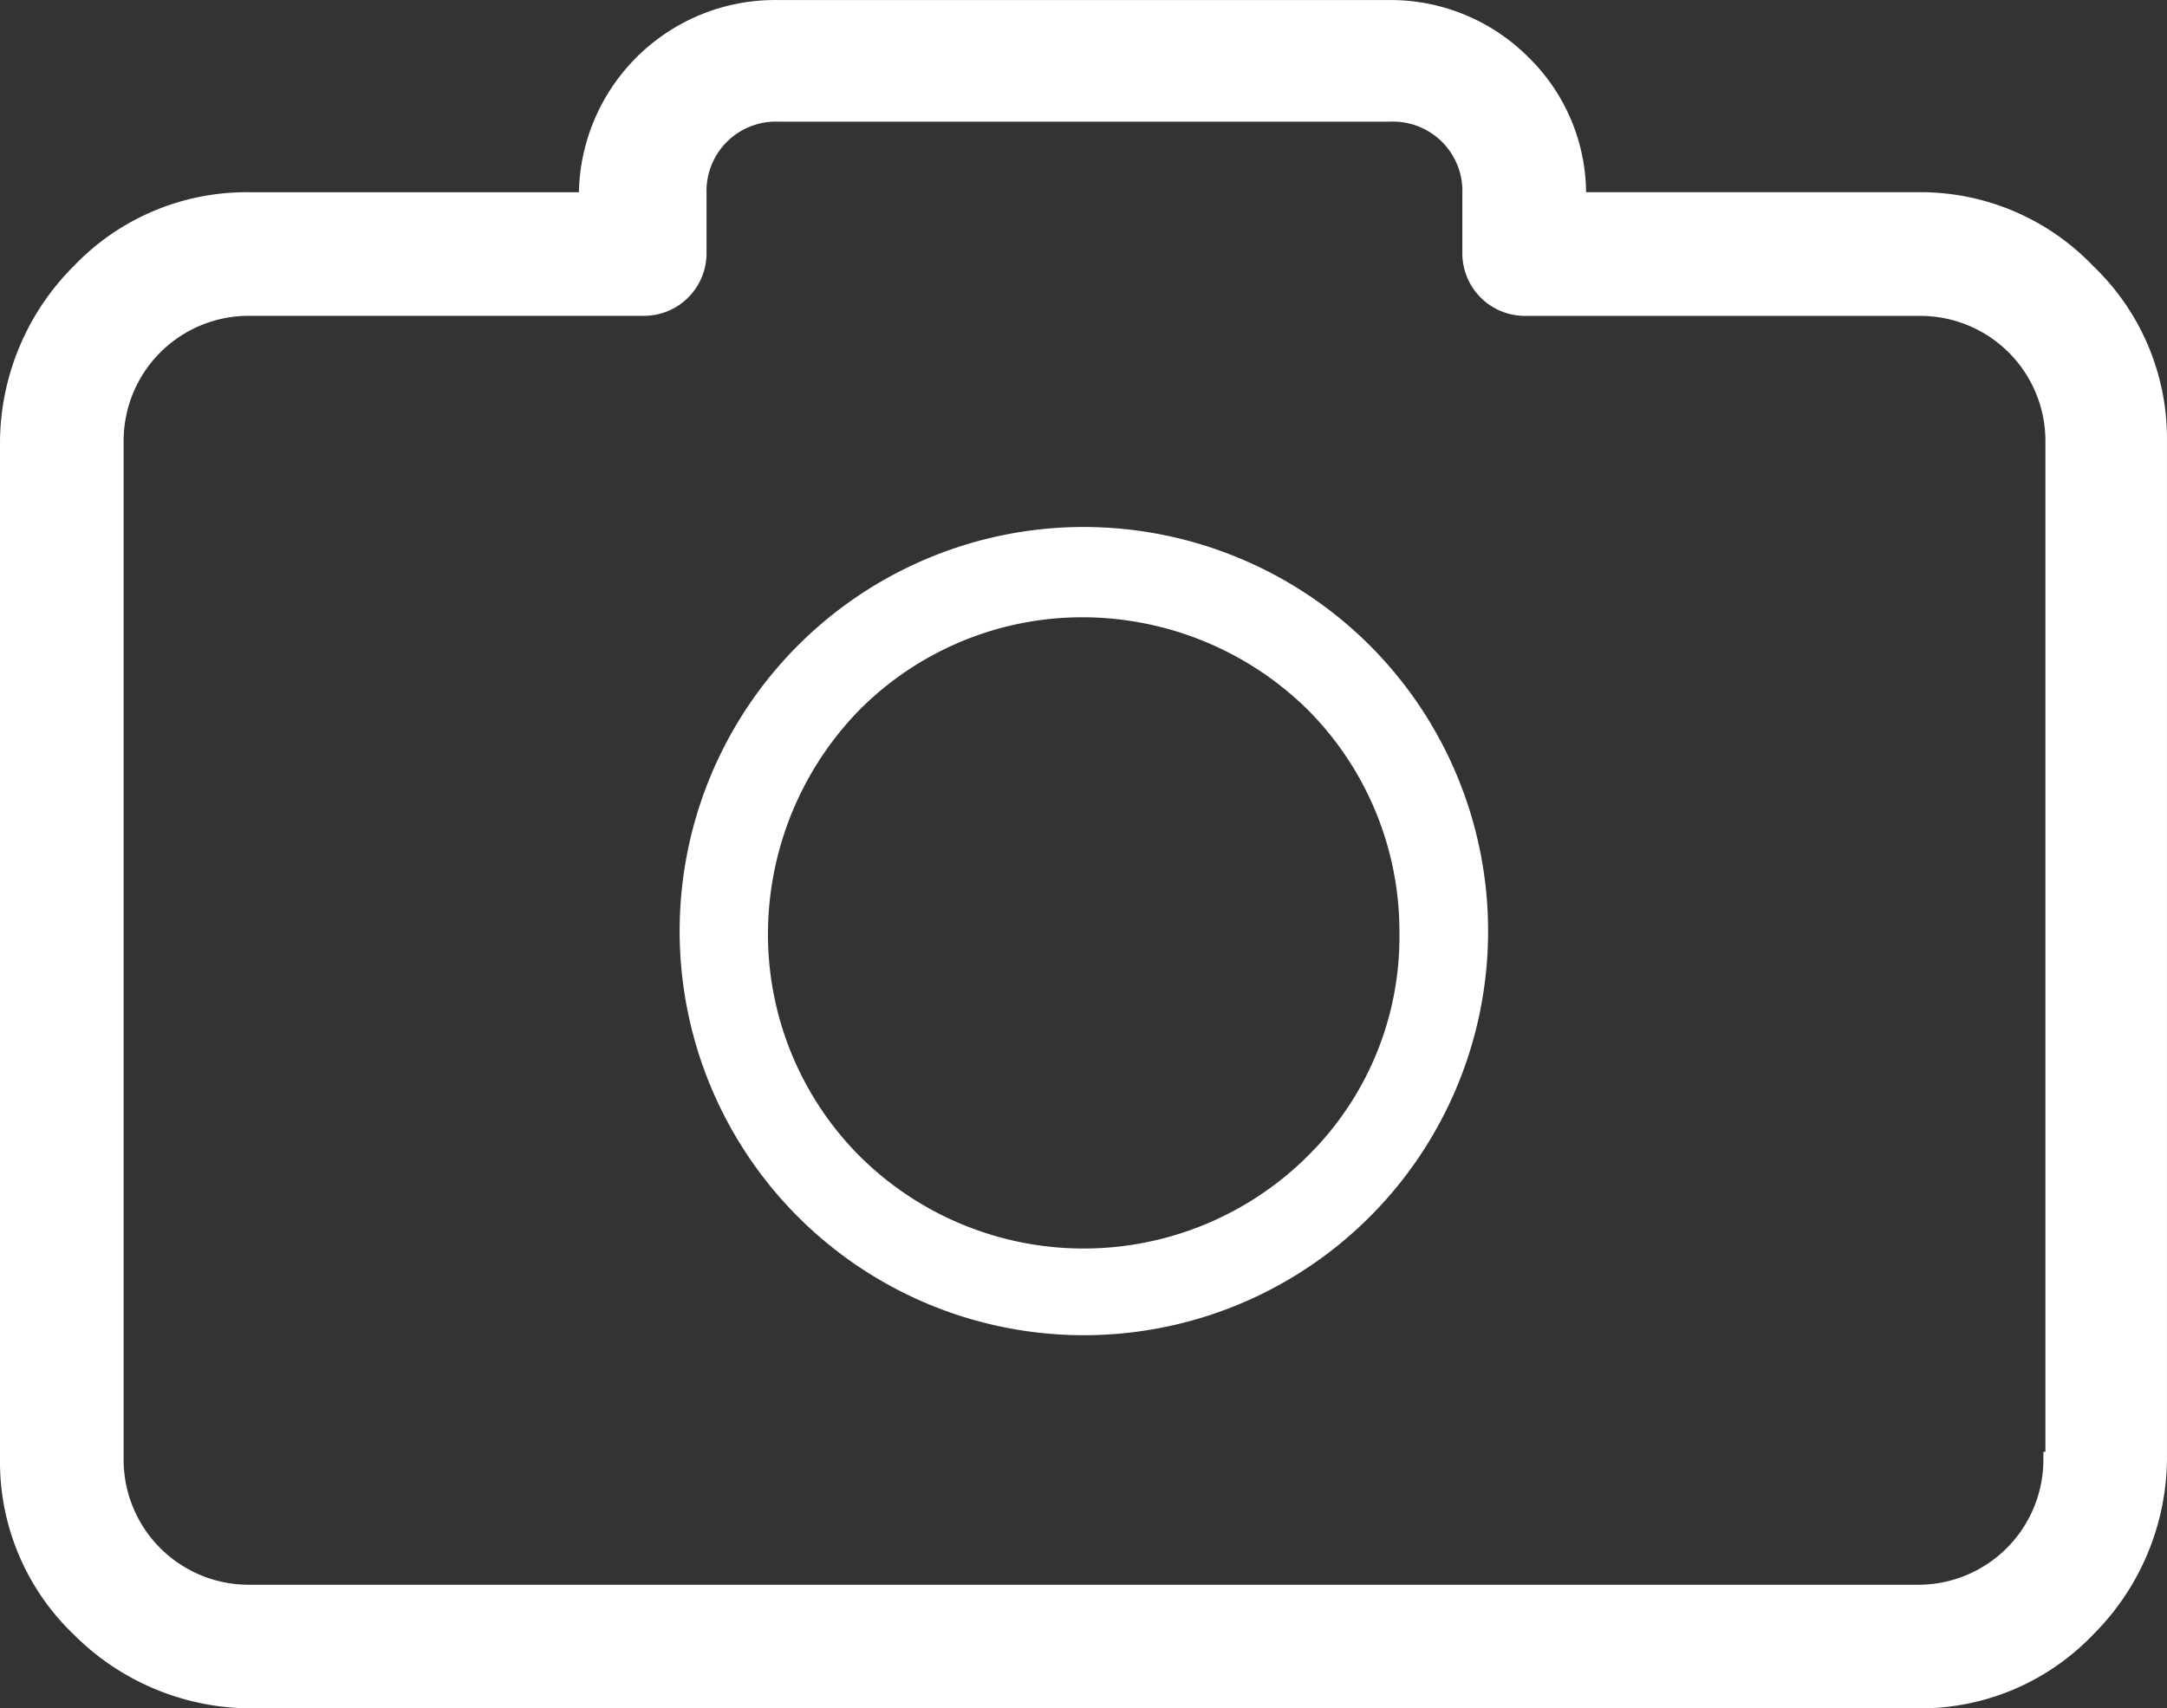 <svg xmlns="http://www.w3.org/2000/svg" width="71.235" height="56.173" viewBox="0 0 71.235 56.173">
  <rect x="0" y="0" width="71.235" height="56.173" fill="#333333" stroke="none"/>
  <g id="photo__icon" transform="translate(-1494.816 -4416.292)">
    <path id="Path_62221" data-name="Path 62221" d="M68.381,53.474A7.6,7.6,0,0,0,62.8,51.12H51.639v-.134a6.037,6.037,0,0,0-1.815-4.37,6.152,6.152,0,0,0-4.37-1.815H25.282a6.2,6.2,0,0,0-6.253,6.186v.134H7.934a7.6,7.6,0,0,0-5.581,2.353A7.994,7.994,0,0,0,0,59.055V92.539A7.6,7.6,0,0,0,2.353,98.12a7.994,7.994,0,0,0,5.581,2.353H62.8a7.6,7.6,0,0,0,5.581-2.353,7.994,7.994,0,0,0,2.353-5.581V59.055A7.6,7.6,0,0,0,68.381,53.474ZM67.238,92.539h-.067a4.362,4.362,0,0,1-4.37,4.37H7.934a4.362,4.362,0,0,1-4.37-4.37V59.055a4.362,4.362,0,0,1,4.37-4.37H20.911a1.808,1.808,0,0,0,1.815-1.815v-1.95A2.531,2.531,0,0,1,25.349,48.3h20.1a2.531,2.531,0,0,1,2.622,2.622v1.95a1.808,1.808,0,0,0,1.815,1.815H62.868a4.362,4.362,0,0,1,4.37,4.37Z" transform="translate(1495.066 4371.742)" fill="#fff" stroke="#fff" stroke-width="0.5"/>
    <path id="Path_62222" data-name="Path 62222" d="M125.3,130.8a13.288,13.288,0,1,0,9.406,3.892A13.322,13.322,0,0,0,125.3,130.8Zm7.352,20.7a10.441,10.441,0,0,1-14.7,0,10.334,10.334,0,0,1-3.027-7.352,10.564,10.564,0,0,1,3.027-7.352,10.334,10.334,0,0,1,7.352-3.027,10.564,10.564,0,0,1,7.352,3.027,10.334,10.334,0,0,1,3.027,7.352A10.115,10.115,0,0,1,132.65,151.5Z" transform="translate(1405.136 4302.82)" fill="#fff"/>
  </g>
</svg>
